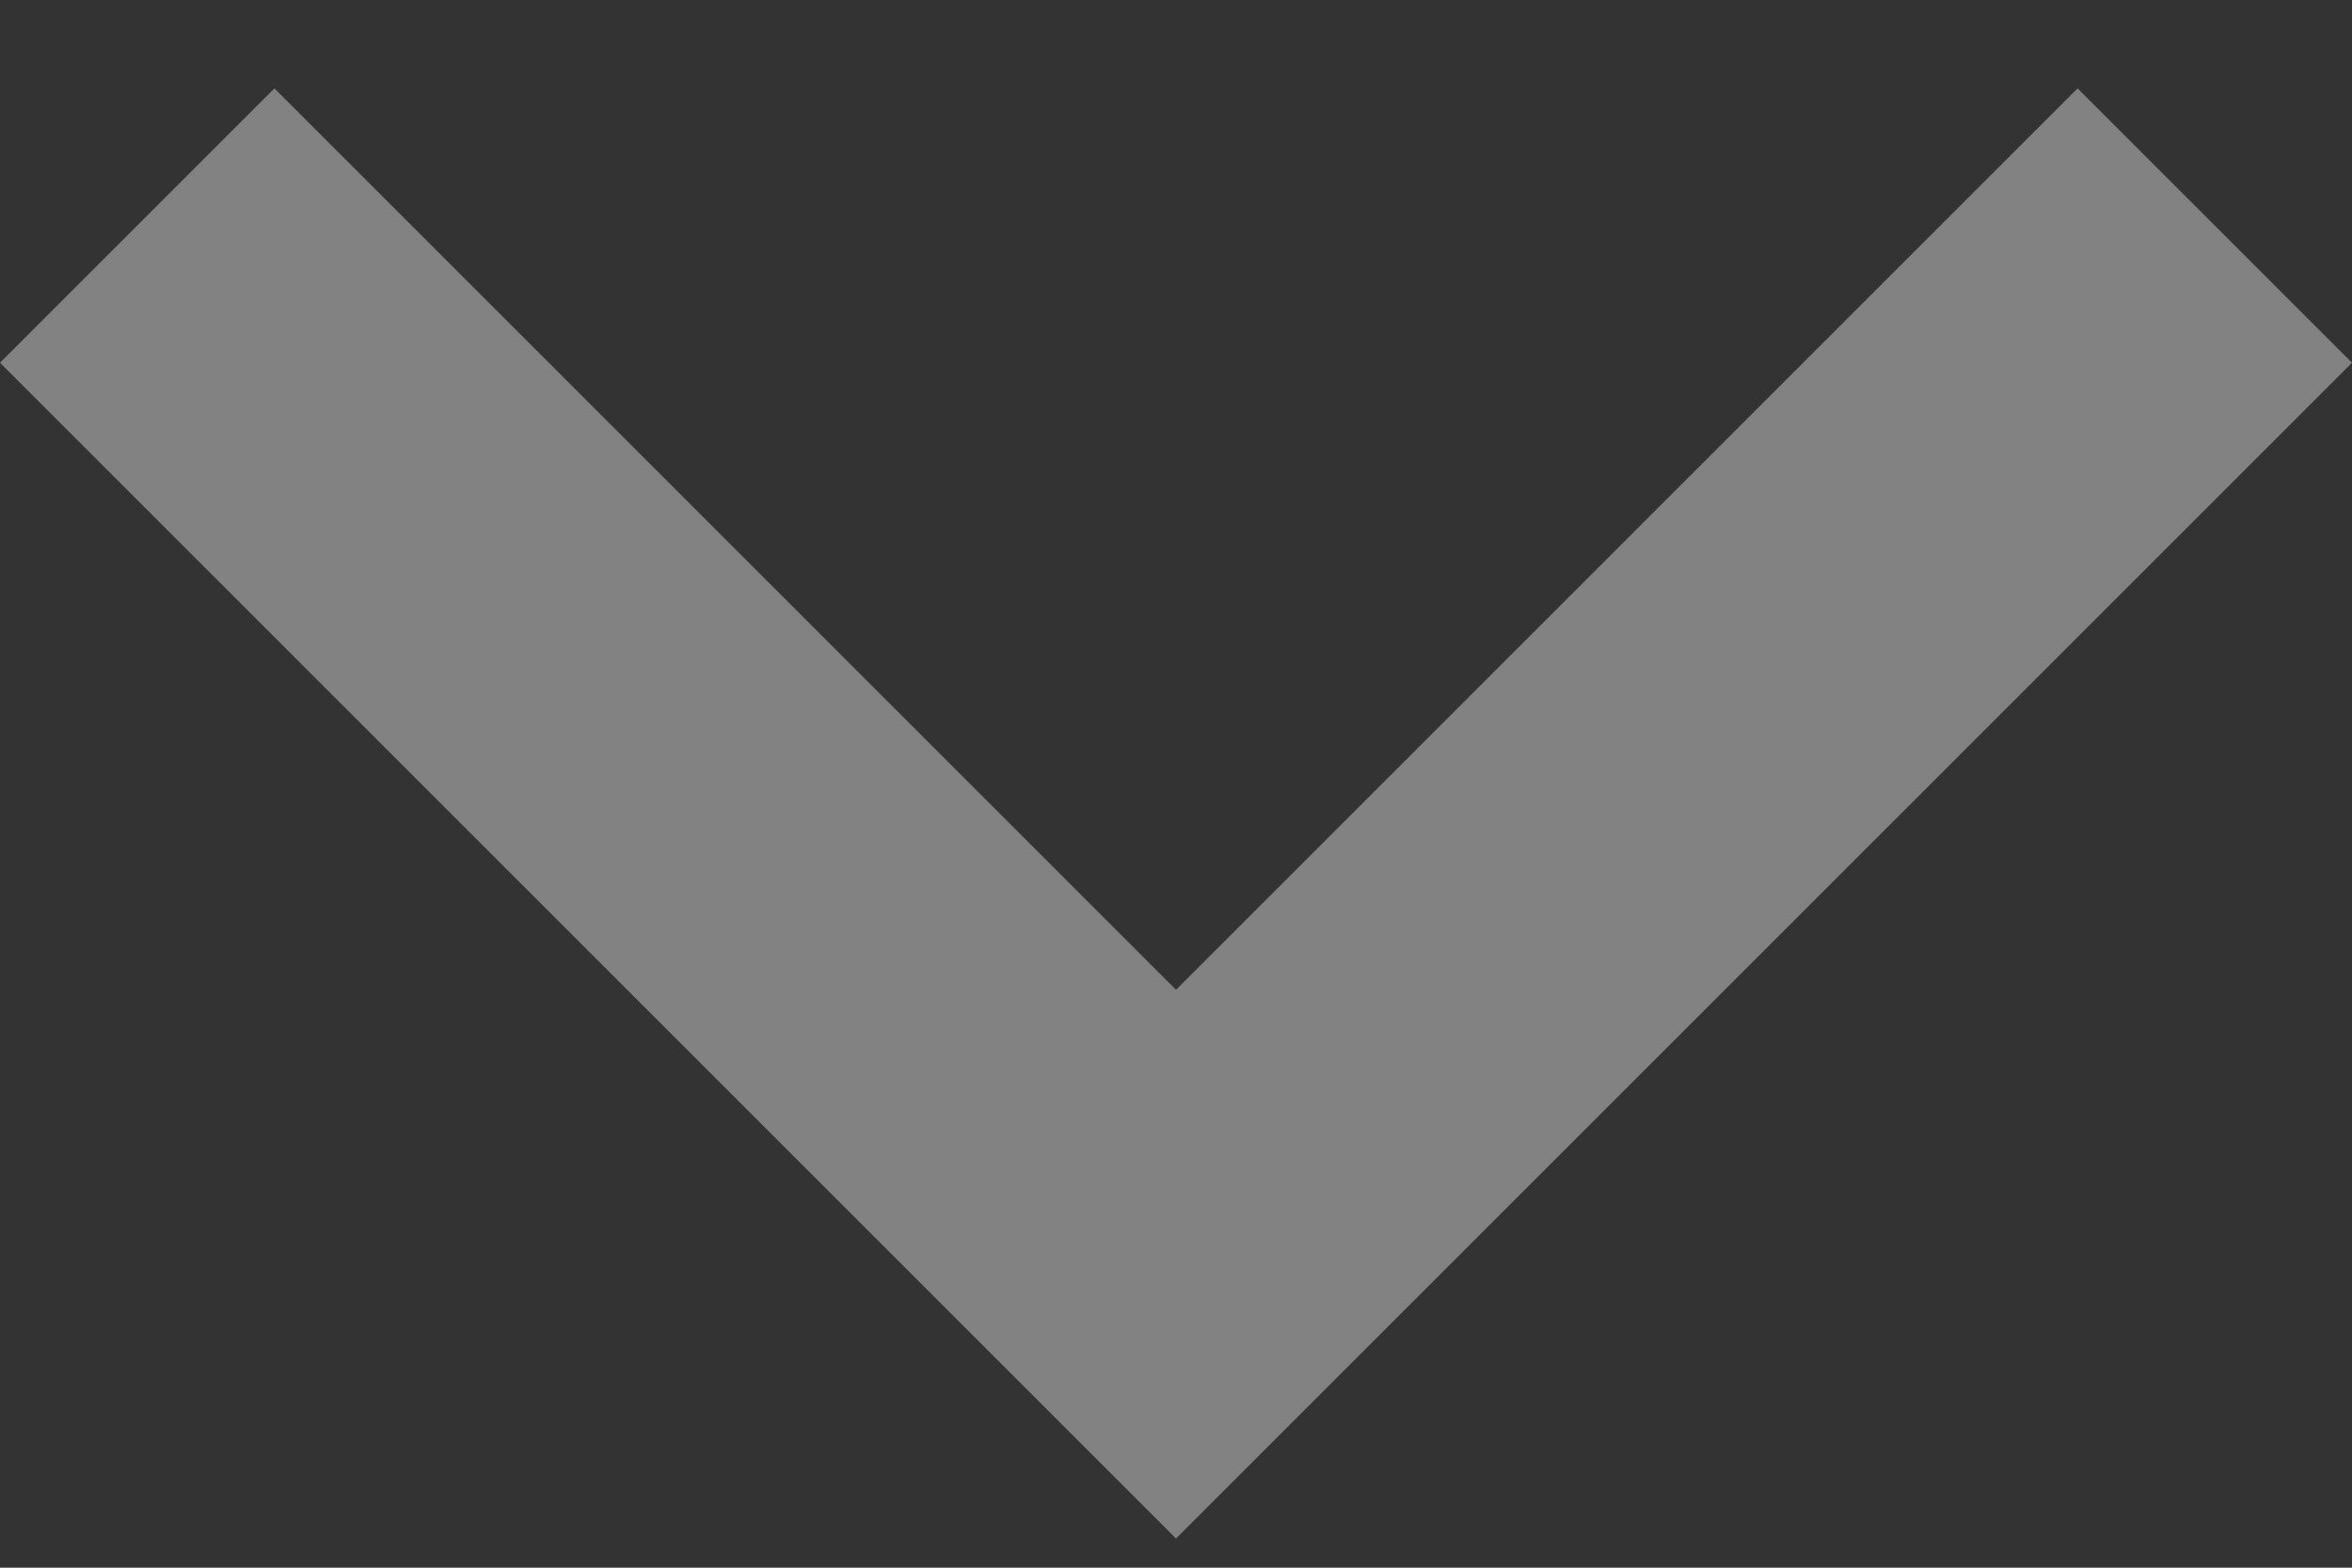 <svg width="12" height="8" viewBox="0 0 12 8" fill="none"
    xmlns="http://www.w3.org/2000/svg">
    <rect x="0" y="0" width="12" height="8" fill="#333333" stroke="none"/>
    <path d="M6 7.851L0 1.851L1.4 0.451L6 5.051L10.6 0.451L12 1.851L6 7.851Z"
        fill="white" fill-opacity="0.39" />
</svg>
